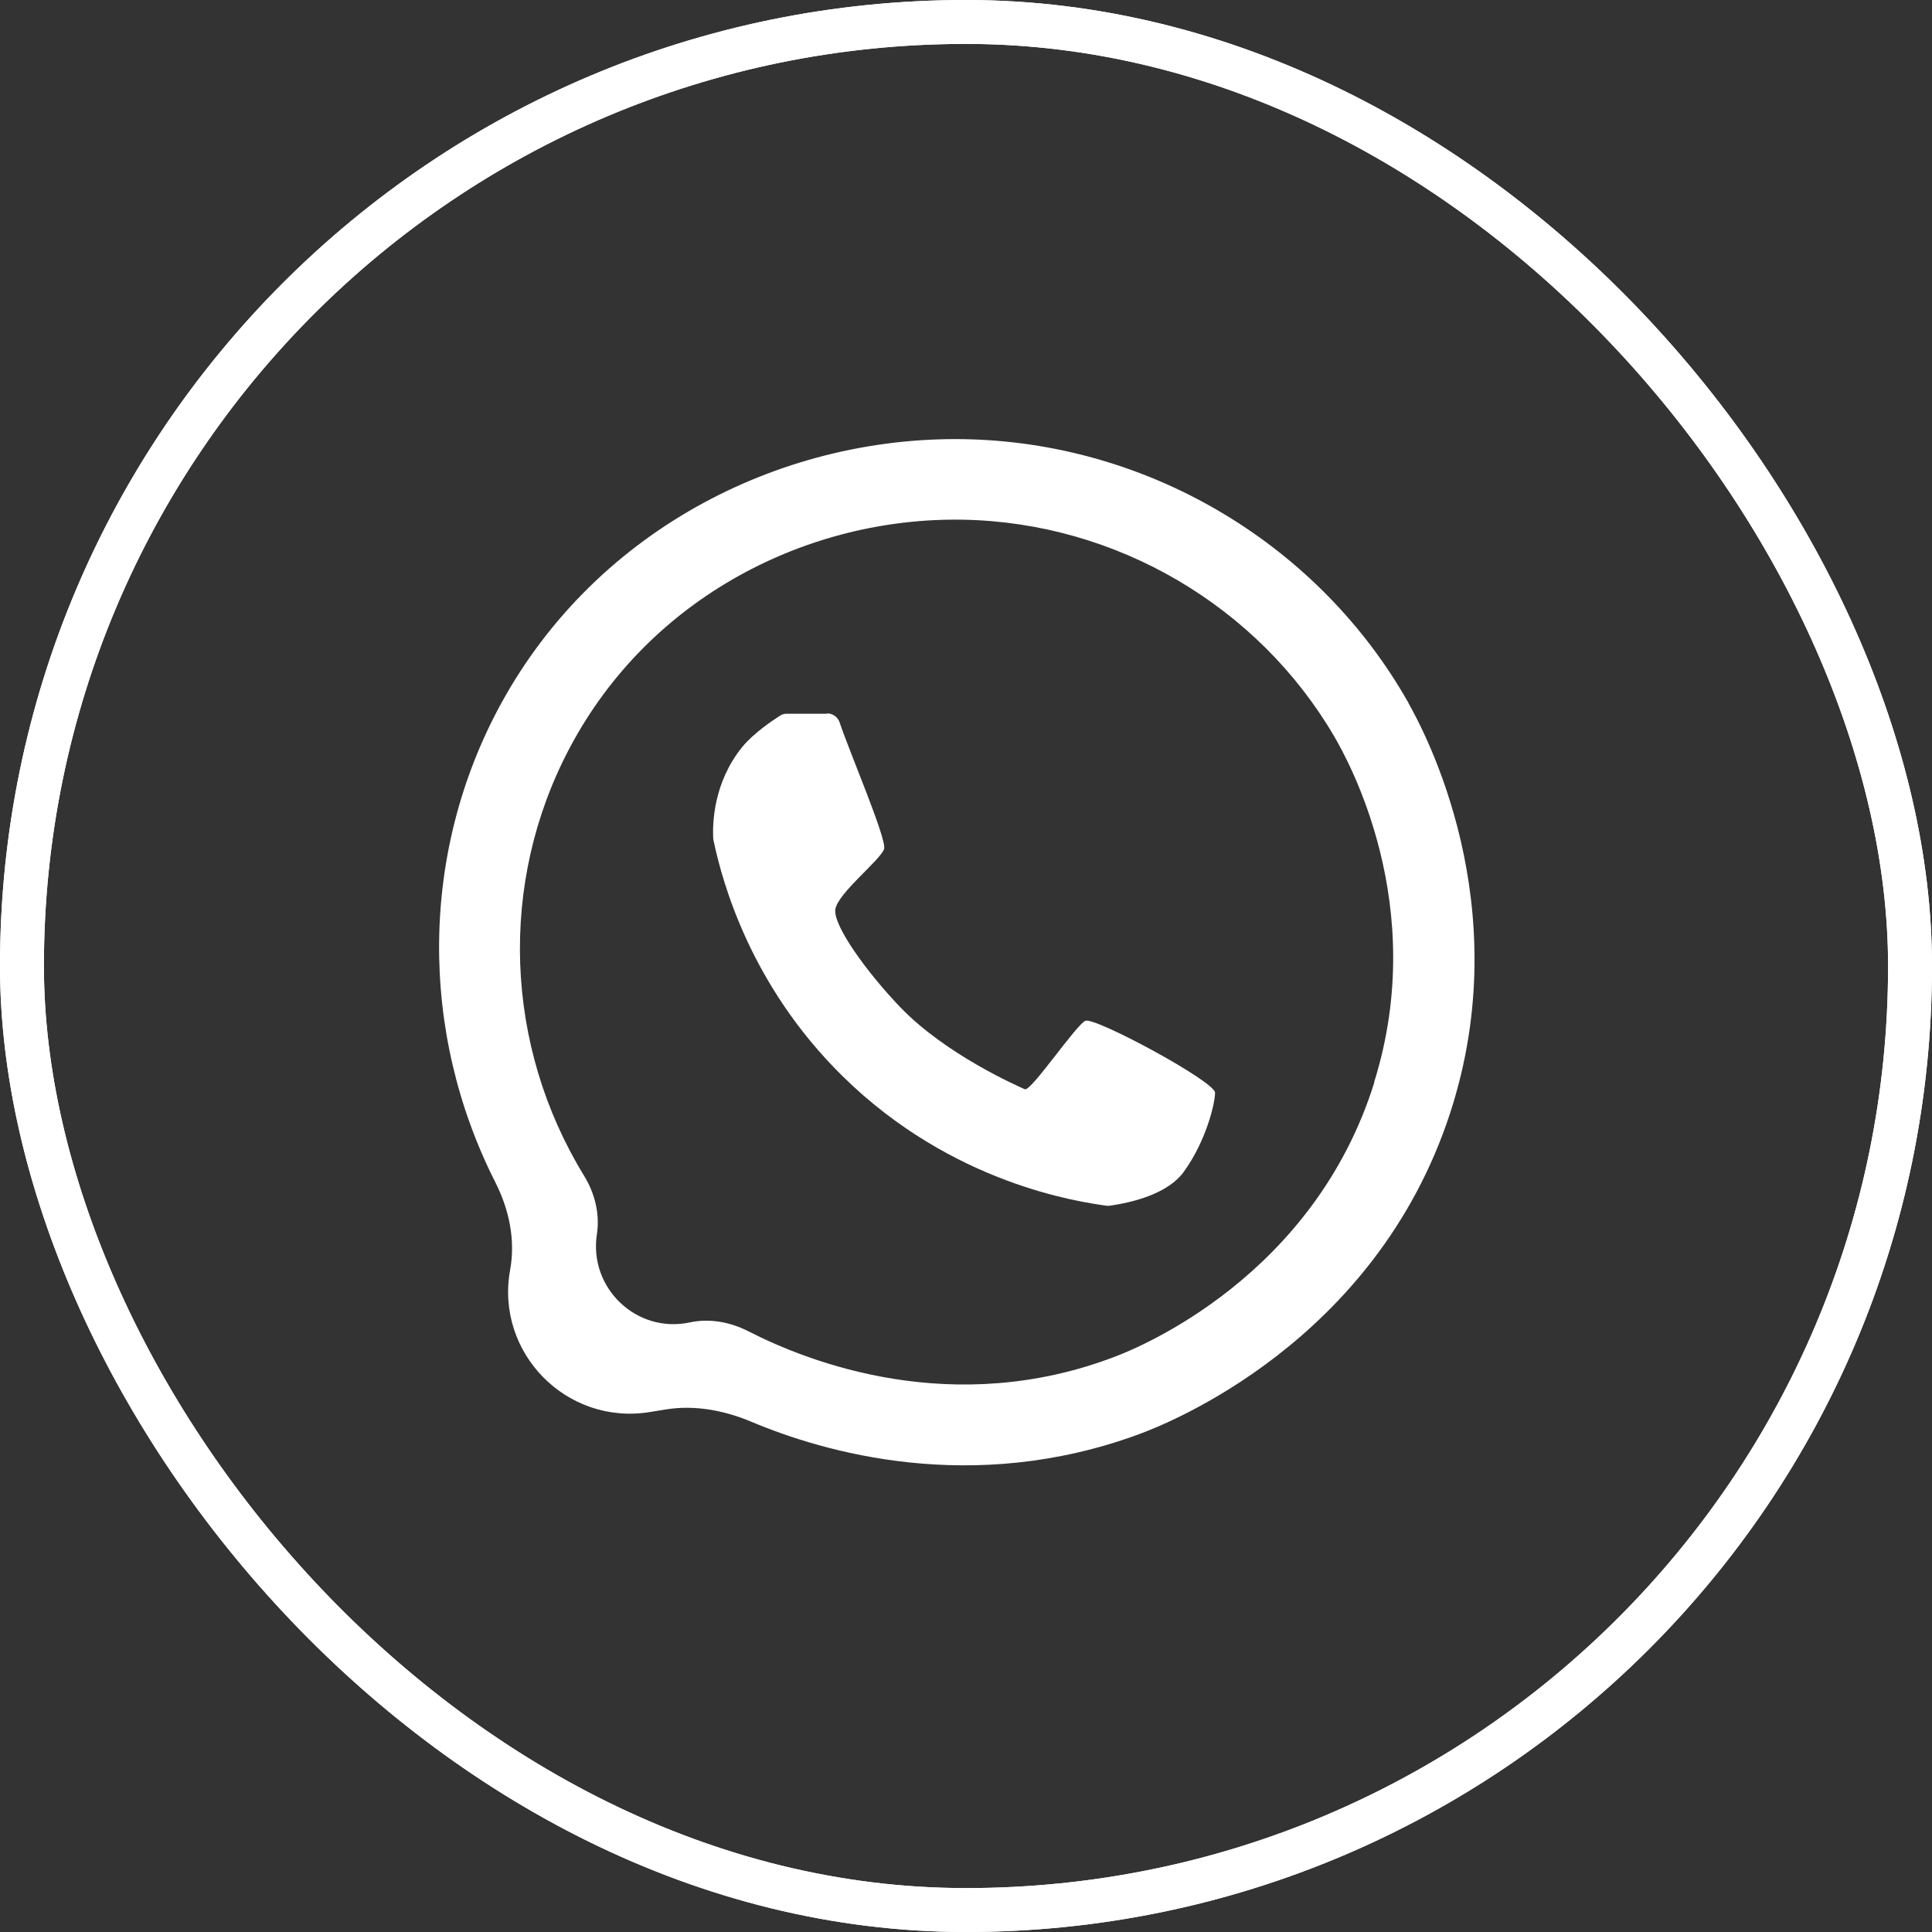 <?xml version="1.0" encoding="UTF-8"?> <svg xmlns="http://www.w3.org/2000/svg" width="44" height="44" viewBox="0 0 44 44" fill="none"><rect x="0" y="0" width="44" height="44" fill="#333333" stroke="none"/><rect x="0.5" y="0.5" width="43" height="43" rx="21.5" stroke="white"></rect><rect x="0.5" y="0.5" width="43" height="43" rx="21.5" stroke="white"></rect><path d="M32.075 16.007C32.075 16.006 32.074 16.004 32.074 16.003C30.063 12.447 26.264 10.137 22.125 10.006C17.928 9.874 13.611 11.992 11.404 16.038C9.564 19.415 9.542 23.497 11.283 26.93C11.595 27.546 11.742 28.241 11.618 28.92C11.274 30.806 12.902 32.465 14.794 32.159C14.915 32.139 15.037 32.119 15.158 32.1C15.82 31.992 16.494 32.12 17.113 32.38C18.737 33.064 22.128 34.071 25.945 32.661C26.56 32.435 31.316 30.581 33.023 25.357C34.576 20.605 32.435 16.652 32.076 16.011C32.075 16.009 32.075 16.008 32.075 16.007ZM31.297 24.649C31.299 24.65 31.299 24.652 31.298 24.654C29.919 29.071 25.941 30.687 25.416 30.888C21.711 32.316 18.414 31.021 17.048 30.321C16.634 30.109 16.164 30.02 15.709 30.117C14.497 30.377 13.405 29.332 13.594 28.108C13.665 27.646 13.546 27.175 13.302 26.777C11.49 23.822 11.345 20.111 12.971 17.039C14.797 13.584 18.42 11.77 21.941 11.836C25.428 11.902 28.657 13.806 30.392 16.781C30.7 17.314 32.554 20.62 31.296 24.644C31.296 24.646 31.296 24.648 31.297 24.649Z" fill="white"></path><path d="M18.837 16.251C18.836 16.249 18.837 16.247 18.839 16.247C18.969 16.249 19.081 16.331 19.122 16.452C19.339 17.109 20.201 19.115 20.135 19.333C20.053 19.591 19.064 20.351 19.023 20.72C18.986 21.089 19.721 22.119 20.492 22.927C21.543 24.027 23.204 24.745 23.34 24.807C23.475 24.869 24.505 23.342 24.718 23.248C24.932 23.153 27.672 24.631 27.672 24.885C27.672 25.139 27.459 26.005 26.954 26.695C26.602 27.175 25.826 27.384 25.252 27.462C25.224 27.462 25.198 27.46 25.171 27.456C24.618 27.373 21.696 26.984 19.179 24.499C17.103 22.451 16.46 20.128 16.254 19.159C16.248 19.132 16.242 19.106 16.242 19.078C16.229 18.762 16.242 17.827 16.906 17.01C17.165 16.694 17.612 16.395 17.776 16.292C17.817 16.268 17.862 16.255 17.912 16.255H18.834C18.836 16.255 18.838 16.253 18.837 16.251Z" fill="white"></path></svg> 